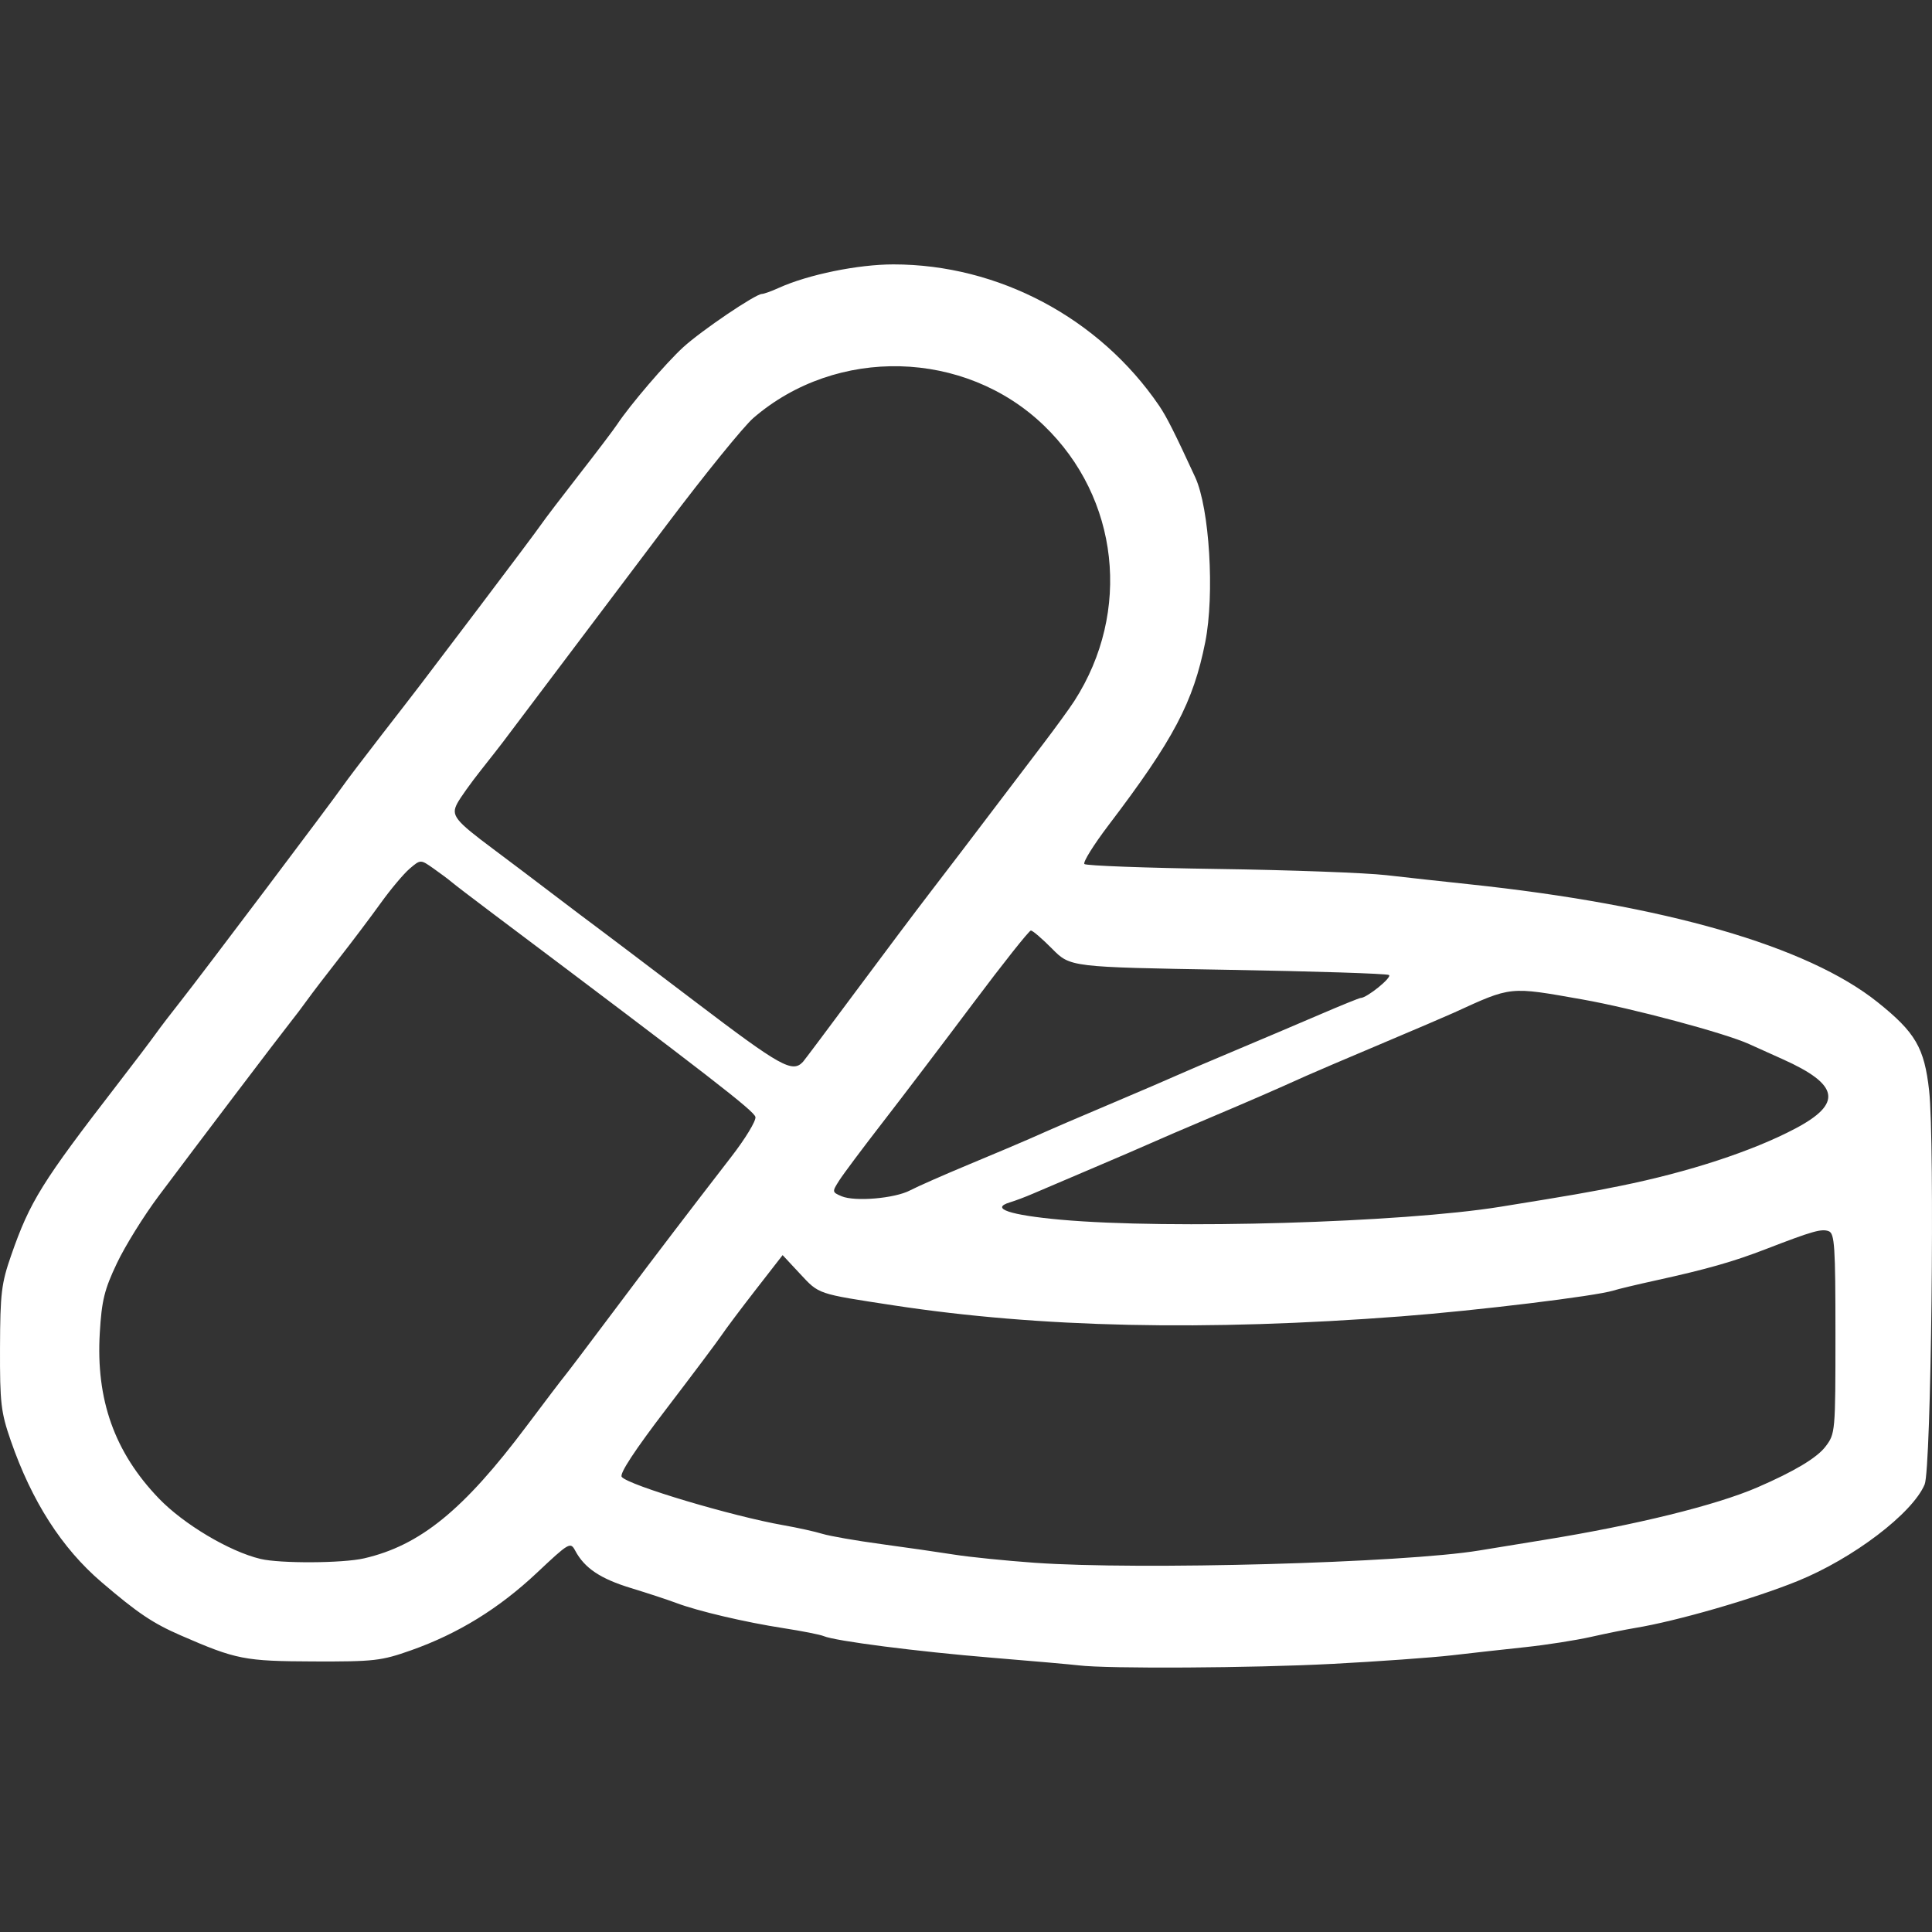 <?xml version="1.0" encoding="UTF-8" standalone="no"?> <svg xmlns:inkscape="http://www.inkscape.org/namespaces/inkscape" xmlns:sodipodi="http://sodipodi.sourceforge.net/DTD/sodipodi-0.dtd" xmlns="http://www.w3.org/2000/svg" xmlns:svg="http://www.w3.org/2000/svg" width="500mm" height="500mm" viewBox="0 0 500 500" version="1.1" id="svg1"><rect x="0" y="0" width="500" height="500" fill="#333333" stroke="none"/><defs id="defs1"></defs><g id="layer1"><path d="m 344.637,430.621 c 12.001,-0.633 25.993,-1.635 31.092,-2.226 5.101,-0.593 13.695,-1.548 19.094,-2.122 5.4,-0.576 13.011,-1.767 16.911,-2.645 3.9,-0.877 9.055,-1.922 11.455,-2.316 10.743,-1.767 30.56,-7.49 42.004,-12.13 14.39,-5.836 29.741,-17.507 32.907,-25.014 1.694,-4.015 2.653,-88.425 1.162,-101.891 -1.235,-11.123 -3.537,-15.076 -13.36,-22.929 -18.157,-14.516 -55.02,-25.147 -105.808,-30.518 -6.3,-0.666 -15.872,-1.717 -21.272,-2.335 -5.402,-0.618 -25.026,-1.341 -43.607,-1.607 -18.585,-0.266 -34.142,-0.842 -34.575,-1.28 -0.431,-0.438 2.389,-4.97 6.263,-10.07 16.809,-22.113 21.93,-31.812 25.017,-47.365 2.454,-12.361 1.097,-34.643 -2.594,-42.649 -5.357,-11.614 -7.42,-15.704 -9.347,-18.534 -15.456,-22.679 -41.57,-36.565 -68.762,-36.565 -9.187,0 -22.091,2.644 -29.663,6.078 -1.891,0.857 -3.855,1.562 -4.364,1.567 -1.671,0.011 -15.656,9.478 -20.363,13.782 -4.471,4.085 -13.782,14.962 -17.11,19.984 -0.901,1.358 -5.329,7.203 -9.84,12.988 -4.51,5.786 -8.931,11.588 -9.82,12.893 -0.889,1.306 -8.242,11.126 -16.342,21.822 -17.189,22.7 -14.322,18.947 -24.86,32.54 -4.651,6.001 -9.184,11.97 -10.073,13.265 -2.501,3.642 -36.928,49.32 -41.914,55.614 -2.439,3.078 -5.416,6.972 -6.615,8.658 -1.202,1.685 -5.619,7.515 -9.82,12.954 -19.581,25.36 -22.676,30.338 -27.524,44.257 -2.552,7.324 -2.856,9.842 -2.904,24.004 -0.043,14.283 0.225,16.615 2.783,24.007 5.431,15.692 13.219,27.834 23.478,36.61 9.398,8.036 13.278,10.644 20.532,13.801 14.378,6.255 16.466,6.663 34.367,6.73 15.695,0.053 17.51,-0.152 25.259,-2.895 12.153,-4.305 22.713,-10.813 32.521,-20.042 8.374,-7.876 8.678,-8.05 9.927,-5.718 2.409,4.505 6.503,7.248 14.406,9.662 4.342,1.325 9.612,3.059 11.711,3.852 5.616,2.119 17.879,5 27.82,6.536 4.8,0.743 9.465,1.666 10.366,2.051 2.977,1.277 24.26,4.007 43.638,5.599 10.501,0.861 20.566,1.75 22.367,1.972 7.409,0.915 45.087,0.698 65.459,-0.38 z M 267.724,404.442 c -7.501,-0.537 -16.829,-1.483 -20.729,-2.102 -3.903,-0.619 -12.403,-1.846 -18.891,-2.724 -6.491,-0.877 -13.365,-2.077 -15.276,-2.662 -1.911,-0.588 -6.418,-1.584 -10.02,-2.217 -13.374,-2.35 -40.104,-10.332 -41.905,-12.515 -0.65,-0.791 3.3,-6.821 11.514,-17.569 6.877,-9.001 13.34,-17.617 14.359,-19.148 1.019,-1.528 4.98,-6.806 8.807,-11.731 l 6.958,-8.951 4.499,4.826 c 4.989,5.355 4.347,5.135 24.134,8.163 37.853,5.793 80.876,6.728 131.467,2.862 19.496,-1.489 50.372,-5.245 54.871,-6.674 1.207,-0.383 6.168,-1.567 11.027,-2.634 13.199,-2.898 20.011,-4.837 28.472,-8.104 12.065,-4.662 14.42,-5.332 16.269,-4.623 1.514,0.583 1.73,3.908 1.73,26.511 0,25.538 -0.032,25.884 -2.594,29.246 -2.209,2.898 -8.081,6.412 -17.589,10.529 -10.706,4.637 -31.489,9.758 -55.093,13.579 -5.701,0.923 -13.312,2.164 -16.911,2.76 -19.465,3.219 -87.994,5.11 -115.099,3.177 z m -200.322,-0.999 c -8.039,-1.919 -19.916,-8.996 -26.334,-15.689 -11.438,-11.927 -16.275,-25.518 -15.242,-42.82 0.498,-8.385 1.19,-11.196 4.434,-18.019 2.11,-4.449 6.961,-12.259 10.779,-17.361 9.789,-13.087 31.3,-41.455 34.021,-44.871 1.258,-1.573 3.267,-4.232 4.465,-5.906 1.202,-1.674 4.907,-6.525 8.242,-10.777 3.331,-4.252 8.174,-10.675 10.76,-14.276 2.589,-3.601 5.968,-7.62 7.51,-8.931 2.805,-2.385 2.805,-2.385 6.148,-0.032 1.84,1.292 3.931,2.856 4.651,3.476 0.72,0.62 5.383,4.19 10.363,7.933 56.759,42.662 68.011,51.376 68.306,52.915 0.188,0.985 -2.628,5.625 -6.263,10.312 -3.633,4.688 -7.347,9.505 -8.25,10.706 -0.901,1.199 -3.908,5.127 -6.68,8.728 -2.771,3.602 -10.006,13.174 -16.072,21.275 -6.069,8.104 -11.534,15.321 -12.144,16.044 -0.61,0.72 -5.039,6.548 -9.84,12.946 -16.289,21.716 -27.53,30.864 -42.032,34.207 -5.537,1.277 -21.717,1.362 -26.824,0.144 z M 274.583,315.666 c -13.326,-1.202 -18.413,-2.926 -13.244,-4.488 1.41,-0.428 4.038,-1.412 5.839,-2.195 1.798,-0.78 8.672,-3.711 15.273,-6.511 6.601,-2.803 13.475,-5.763 15.273,-6.579 1.801,-0.819 8.675,-3.773 15.276,-6.564 11.109,-4.702 16.677,-7.124 25.093,-10.92 1.798,-0.814 10.391,-4.482 19.091,-8.154 8.7,-3.672 17.293,-7.349 19.091,-8.171 15.04,-6.88 14.193,-6.792 33.275,-3.421 12.834,2.268 36.891,8.706 43.095,11.533 1.199,0.549 5.127,2.316 8.728,3.931 14.662,6.576 15.538,11.46 3.219,17.96 -11.052,5.833 -27.499,11.224 -45.223,14.817 -8.157,1.654 -12.485,2.409 -31.095,5.411 -25.459,4.108 -85.611,5.881 -113.692,3.351 z m -56.812,-6.092 c -2.445,-1.05 -2.456,-1.128 -0.566,-4.091 1.061,-1.66 6.117,-8.421 11.235,-15.023 5.115,-6.601 15.653,-20.47 23.413,-30.822 7.76,-10.352 14.485,-18.821 14.938,-18.821 0.456,0 2.938,2.13 5.515,4.736 4.688,4.738 4.688,4.738 45.389,5.431 22.386,0.38 41.176,0.985 41.762,1.345 0.918,0.568 -5.712,5.945 -7.33,5.945 -0.329,0 -5.093,1.933 -10.588,4.297 -5.498,2.364 -15.394,6.565 -21.995,9.339 -6.601,2.771 -13.472,5.709 -15.273,6.525 -1.801,0.819 -8.675,3.773 -15.276,6.567 -11.728,4.966 -15.425,6.562 -22.637,9.758 -1.95,0.867 -8.948,3.824 -15.546,6.573 -6.601,2.749 -13.475,5.779 -15.276,6.731 -3.97,2.096 -14.336,2.98 -17.766,1.511 z M 179.898,259.222 c -12.603,-9.572 -24.06,-18.244 -25.464,-19.269 -1.404,-1.027 -6.421,-4.811 -11.145,-8.411 -4.724,-3.6 -11.736,-8.896 -15.585,-11.768 -10.025,-7.481 -11.022,-8.744 -9.359,-11.872 0.742,-1.4 3.486,-5.246 6.095,-8.547 2.611,-3.301 5.11,-6.492 5.554,-7.092 0.445,-0.6 6.182,-8.21 12.749,-16.912 6.564,-8.701 19.978,-26.491 29.806,-39.532 9.826,-13.041 19.918,-25.482 22.426,-27.647 21.534,-18.582 54.727,-17.735 75.158,1.918 19.502,18.761 22.769,48.206 7.91,71.313 -1.176,1.828 -4.837,6.871 -8.137,11.206 -10.667,14.011 -19.612,25.787 -21.286,28.022 -0.901,1.2 -4.468,5.865 -7.929,10.365 -3.464,4.5 -12.13,16.039 -19.263,25.64 -7.133,9.603 -13.256,17.772 -13.61,18.154 -2.738,2.96 -5.703,1.306 -27.918,-15.568 z" style="fill:#FFFFFF;stroke-width:2.814" id="medications-overlay"></path></g></svg> 
